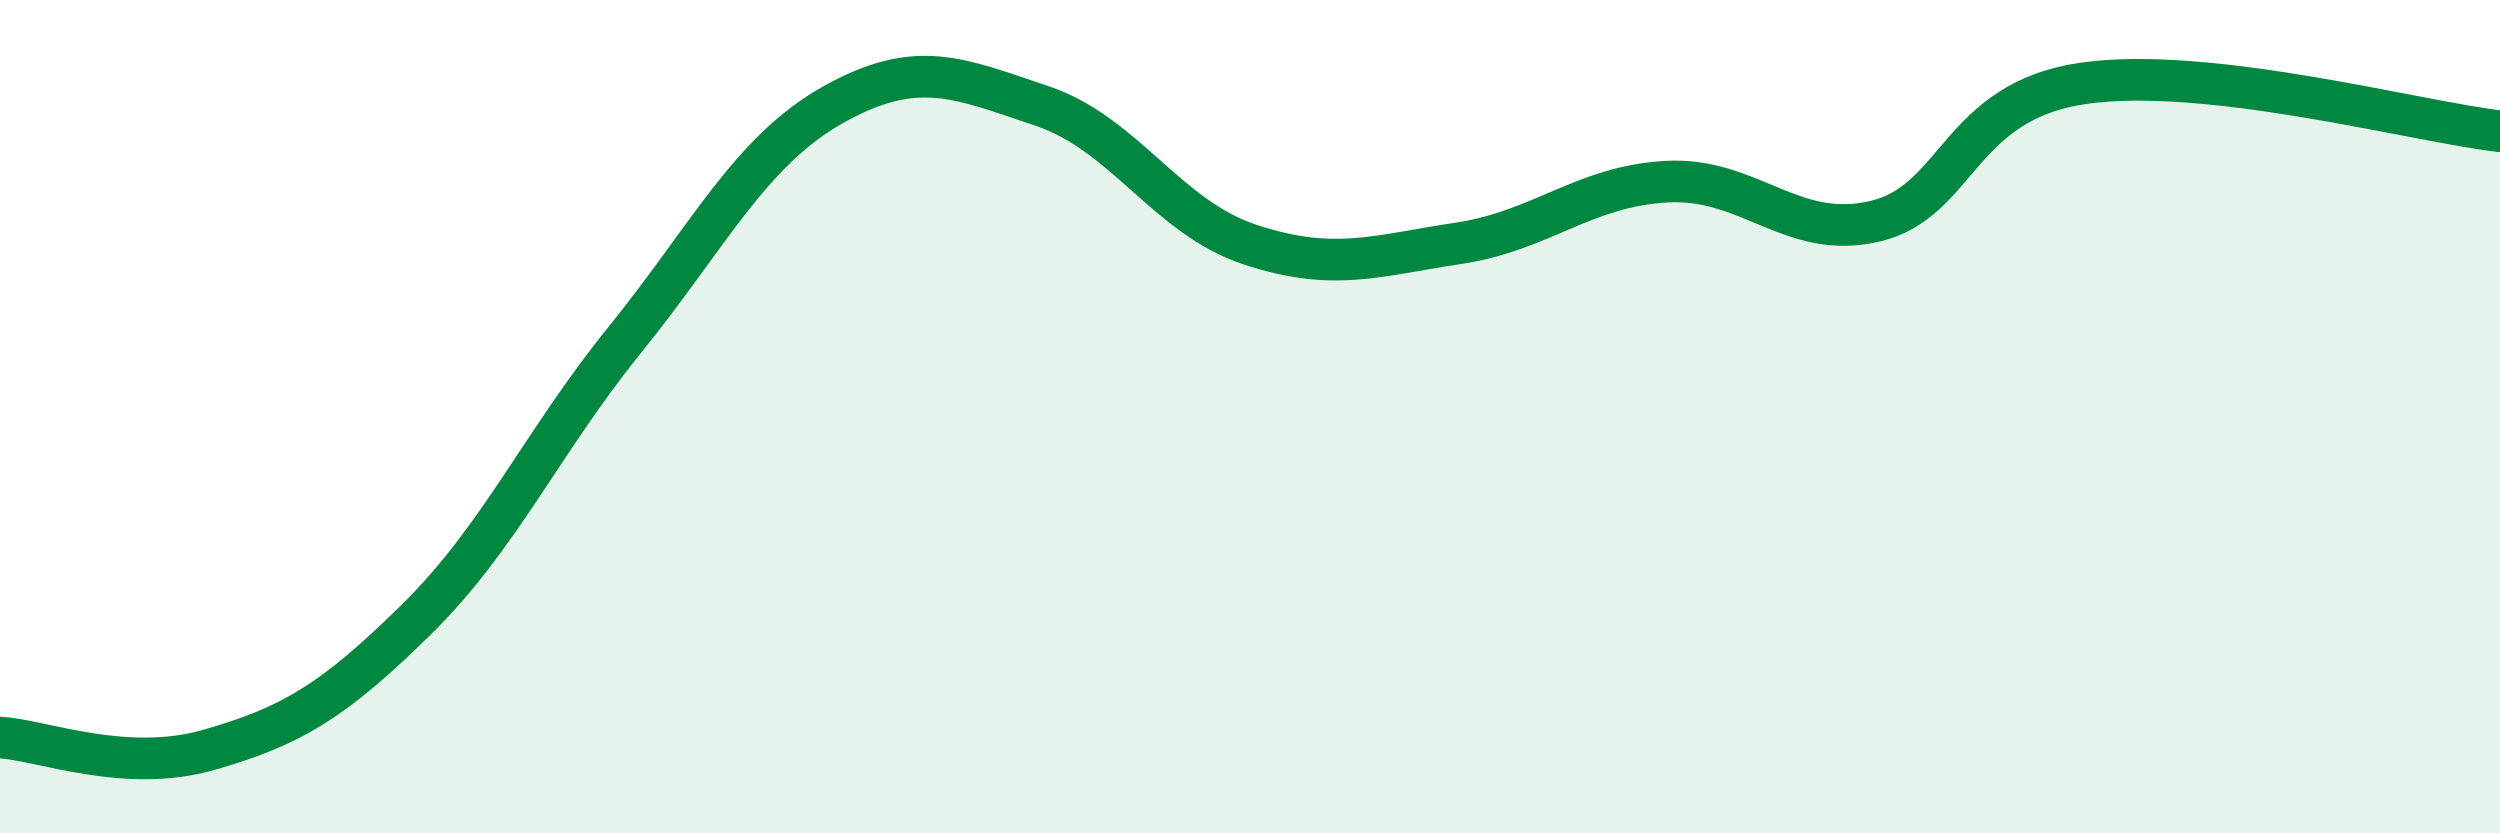
    <svg width="60" height="20" viewBox="0 0 60 20" xmlns="http://www.w3.org/2000/svg">
      <path
        d="M 0,17.7 C 1,17.76 3,18.57 5,18 C 7,17.43 8,16.83 10,14.86 C 12,12.89 13,10.62 15,8.15 C 17,5.68 18,3.63 20,2.51 C 22,1.39 23,1.87 25,2.54 C 27,3.21 28,5.21 30,5.87 C 32,6.53 33,6.14 35,5.84 C 37,5.54 38,4.47 40,4.36 C 42,4.25 43,5.78 45,5.31 C 47,4.84 47,2.43 50,2 C 53,1.57 58,2.92 60,3.15L60 20L0 20Z"
        fill="#008740"
        opacity="0.1"
        stroke-linecap="round"
        stroke-linejoin="round"
      />
      <path
        d="M 0,17.7 C 1,17.76 3,18.57 5,18 C 7,17.43 8,16.83 10,14.86 C 12,12.89 13,10.62 15,8.15 C 17,5.68 18,3.63 20,2.51 C 22,1.39 23,1.87 25,2.54 C 27,3.21 28,5.21 30,5.87 C 32,6.53 33,6.14 35,5.84 C 37,5.54 38,4.47 40,4.36 C 42,4.25 43,5.78 45,5.31 C 47,4.84 47,2.43 50,2 C 53,1.57 58,2.92 60,3.15"
        stroke="#008740"
        stroke-width="1"
        fill="none"
        stroke-linecap="round"
        stroke-linejoin="round"
      />
    </svg>
  